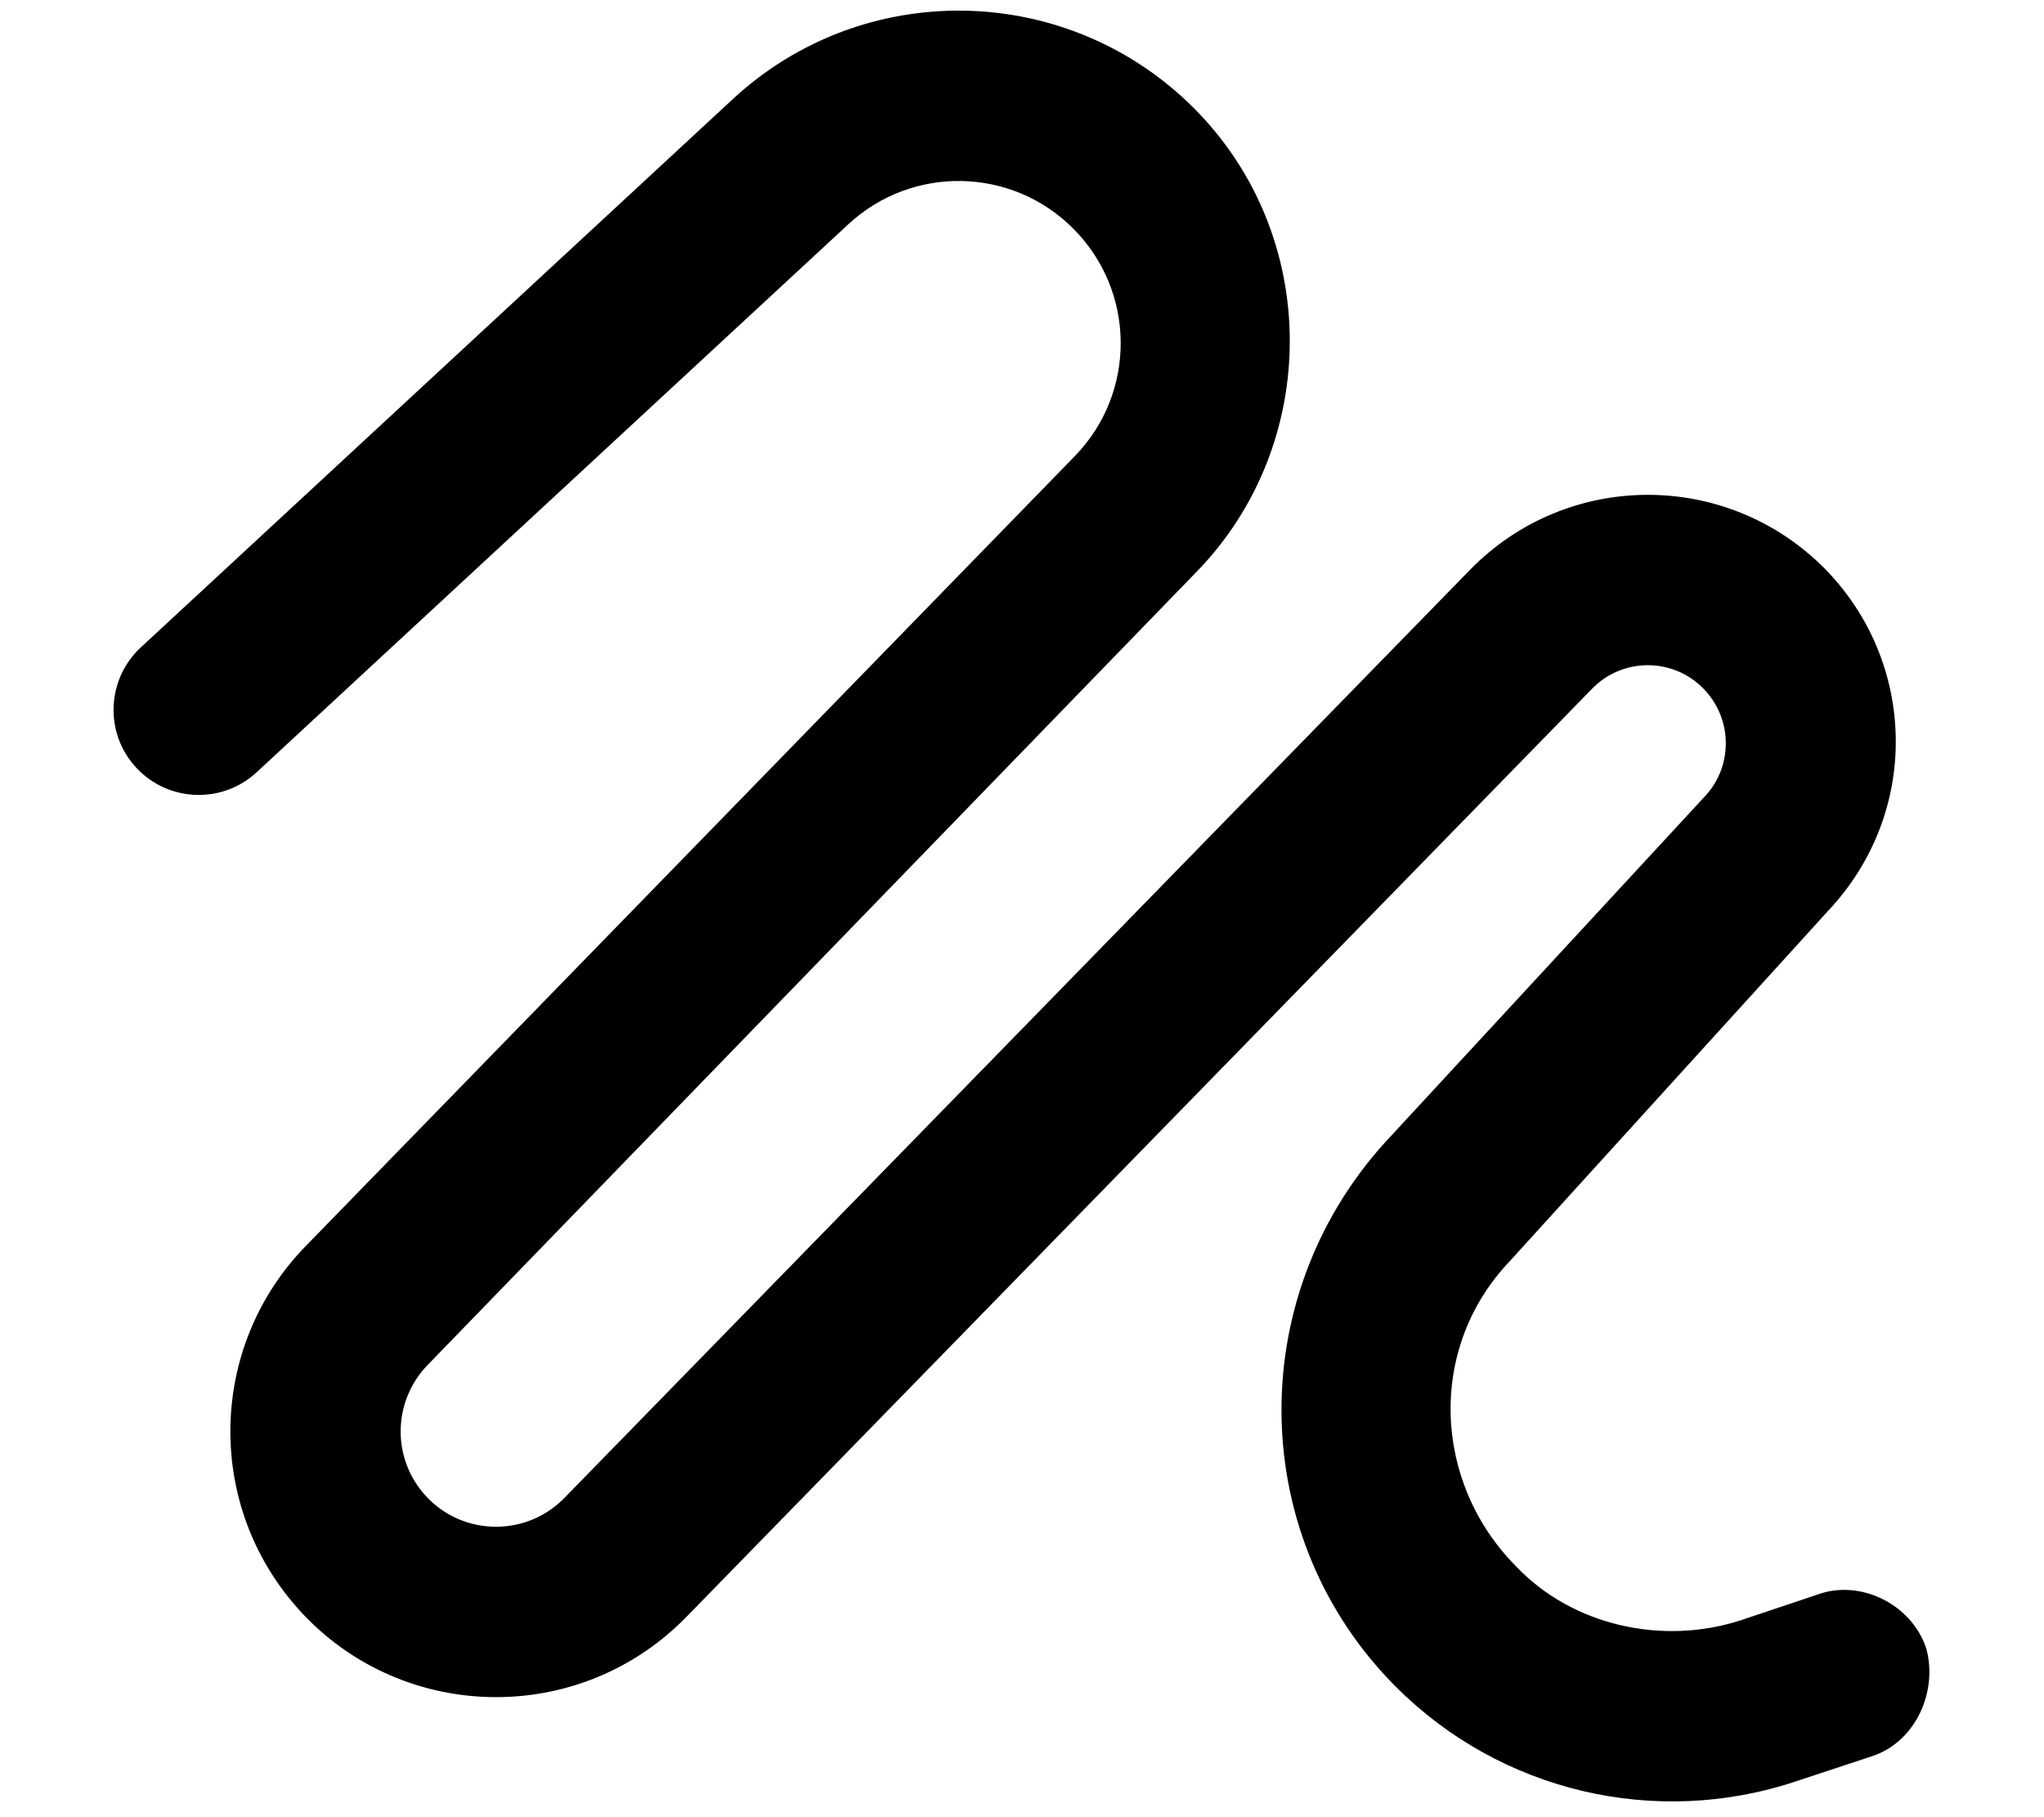 <svg xmlns="http://www.w3.org/2000/svg" viewBox="0 0 576 512"><!--! Font Awesome Pro 6.1.1 by @fontawesome - https://fontawesome.com License - https://fontawesome.com/license (Commercial License) Copyright 2022 Fonticons, Inc. --><path d="M302.4 64.37C285.1 47.02 257.1 46.48 239.1 63.15L72.31 217.6C62.58 226.6 47.4 226 38.39 216.3C29.38 206.6 29.97 191.4 39.69 182.4L206.5 27.93C243.4-6.261 300.8-5.158 336.4 30.43C372.6 66.66 372.1 125.3 337.2 161.1L120.5 384.6C111.1 394.3 110.3 409.5 118.8 420.1C128.9 432.7 147.7 433.6 159 422.1L414.3 160.5C441.6 132.6 486.3 132.4 513.9 159.9C540.3 186.4 541.3 229 515.1 256.7L425.4 355.4C402.1 379.9 403.8 417.8 427.3 441.4C443.1 458 468.6 463.8 490.9 456.4L512.4 449.2C524.1 445 538.6 451.8 542.8 464.4C546.1 476.1 540.2 490.6 527.6 494.8L506.1 501.9C466.5 515.1 422.9 504.8 393.4 475.3C351.7 433.6 350.2 366.4 390.1 322.1L480.6 224.2C488.5 215.6 488.2 202.2 479.9 193.9C471.3 185.2 457.2 185.3 448.7 194L193.4 455.6C161.9 487.8 109.4 485.2 81.32 450.1C57.73 420.6 59.8 378.1 86.14 351.1L302.9 128.5C320.3 110.6 320.1 82.03 302.4 64.37H302.4z"/></svg>
